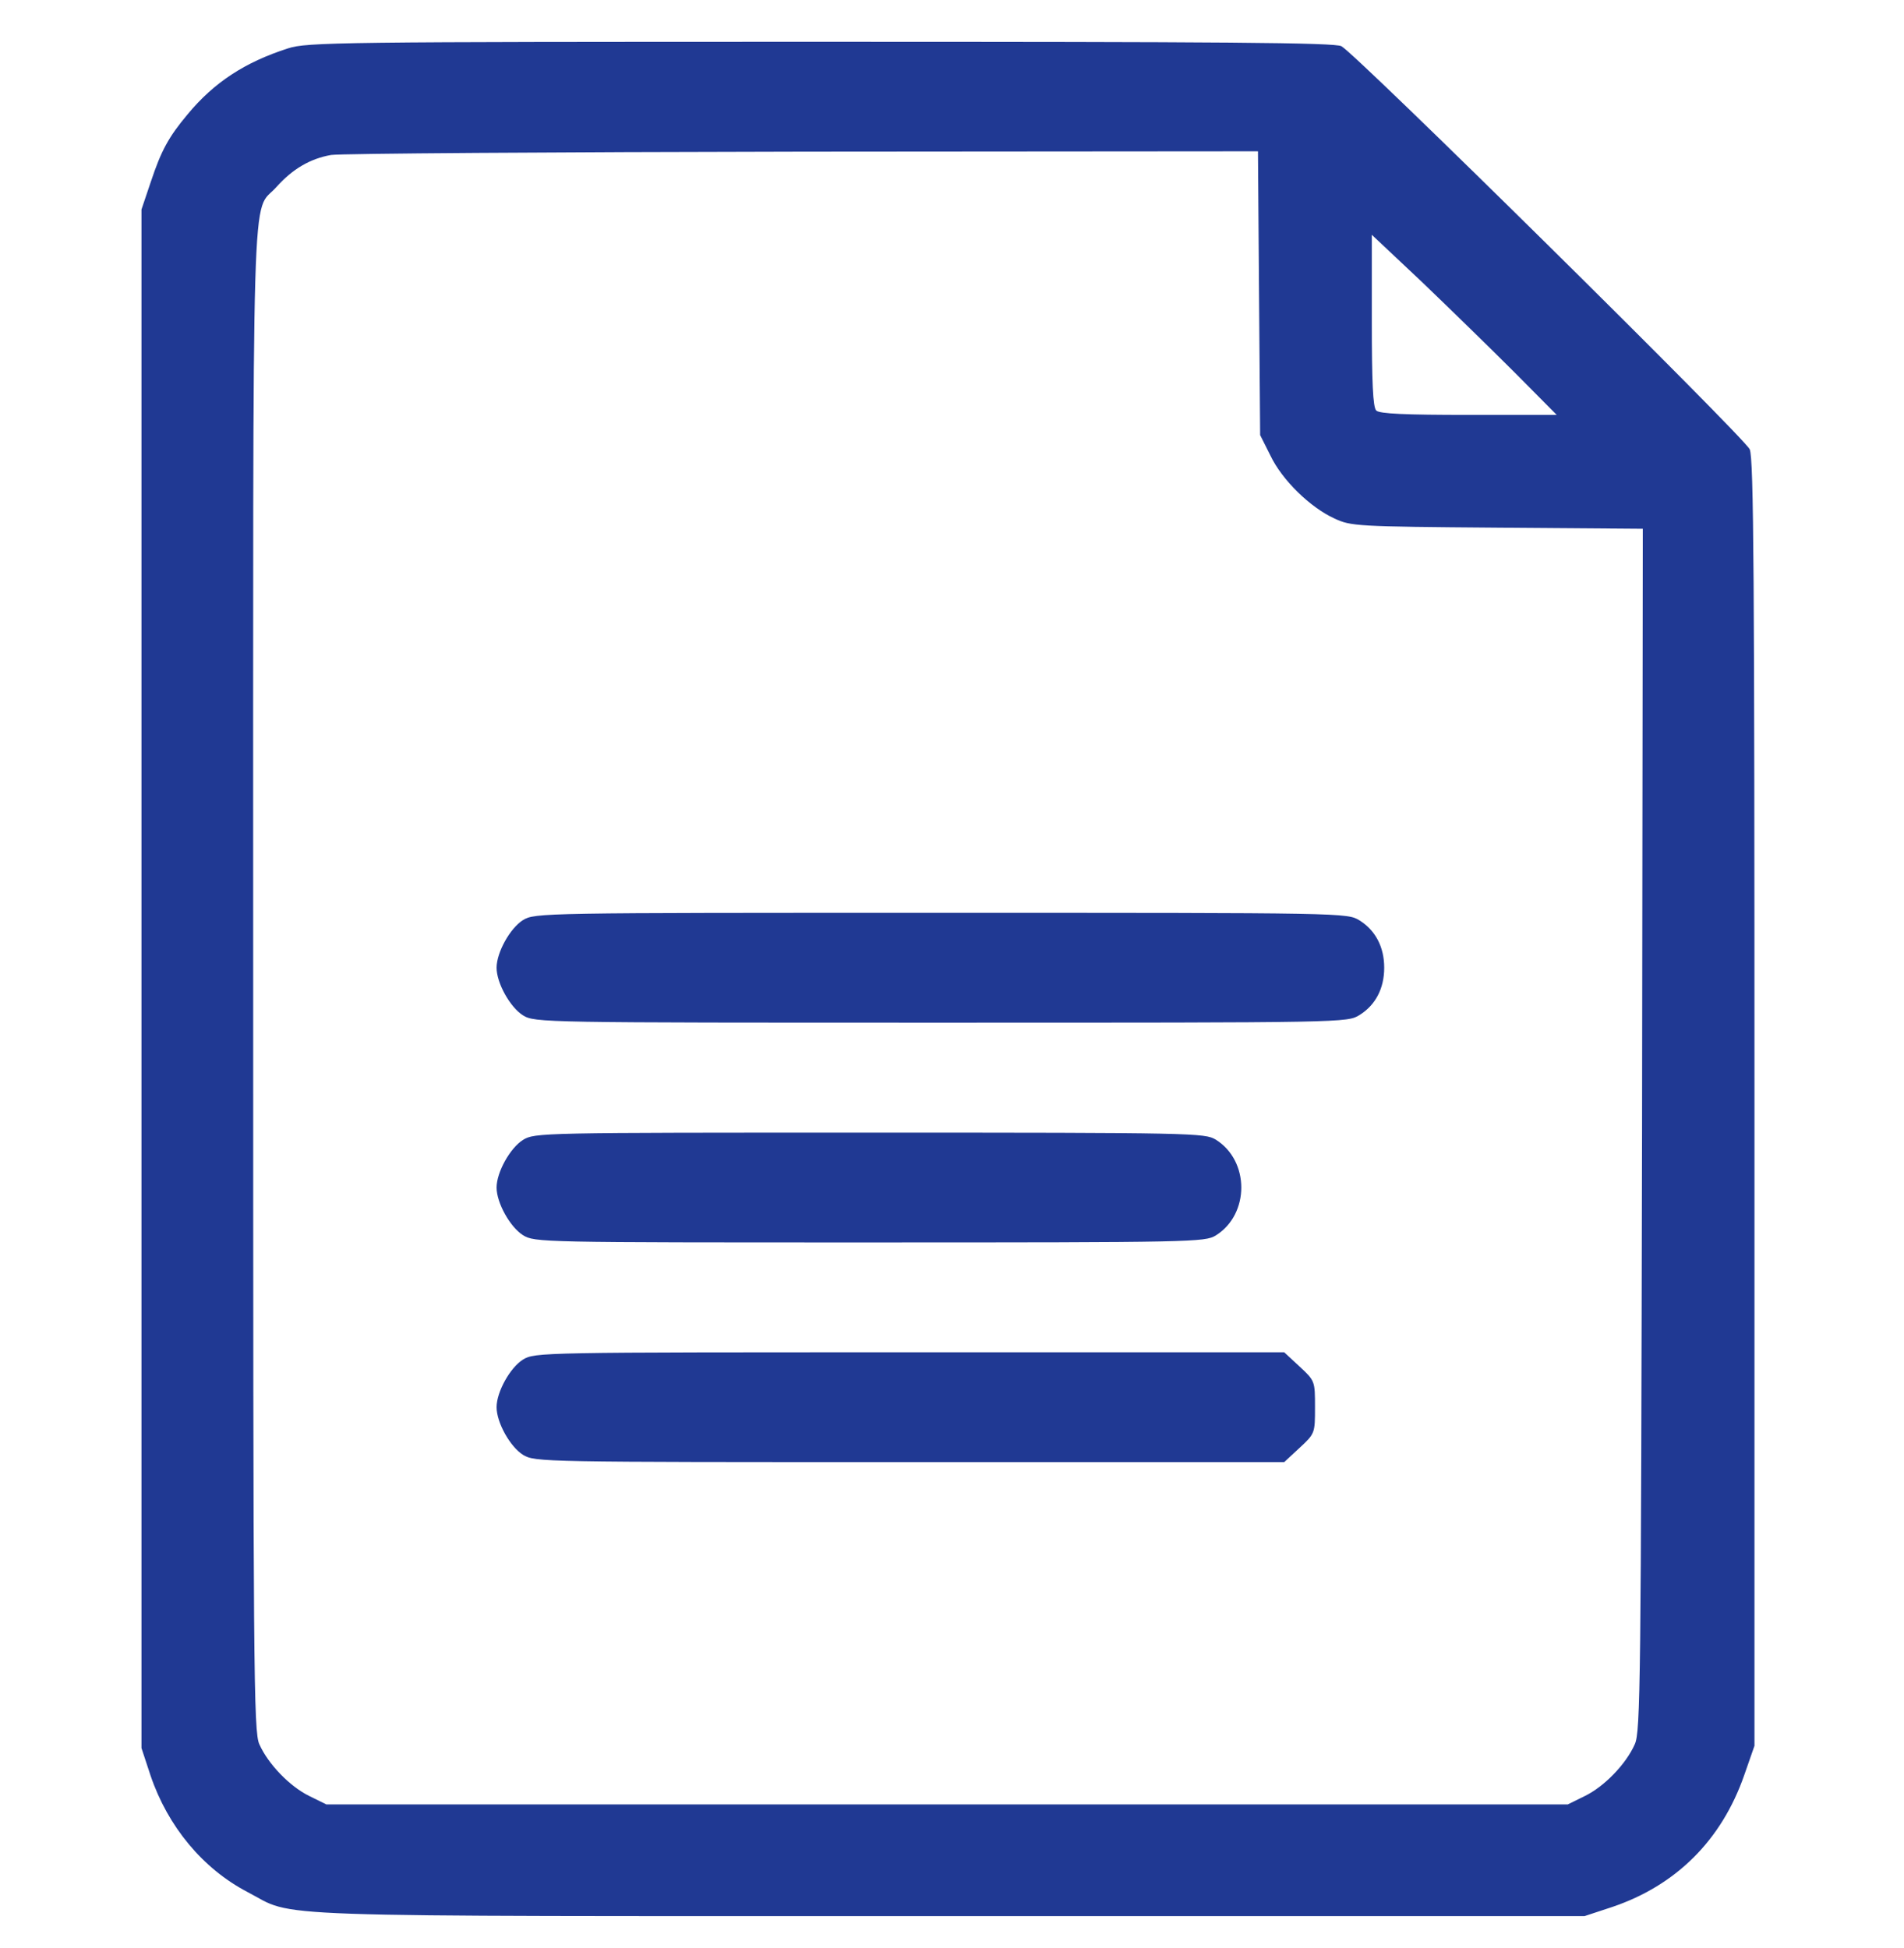 <svg width="43" height="44" viewBox="0 0 43 44" fill="none" xmlns="http://www.w3.org/2000/svg">
<g clip-path="url(#clip0_2544_32781)">
<path d="M6.503 1.093C5.527 1.407 4.833 1.862 4.237 2.582C3.807 3.095 3.642 3.4 3.41 4.095L3.195 4.732V22.106V39.481L3.402 40.109C3.791 41.251 4.576 42.202 5.585 42.731C6.718 43.318 5.461 43.277 21.413 43.277H35.786L36.414 43.07C37.853 42.582 38.879 41.565 39.392 40.093L39.623 39.431V24.918C39.623 13.076 39.607 10.355 39.516 10.149C39.4 9.884 30.651 1.242 30.295 1.044C30.154 0.961 27.607 0.944 18.535 0.944C7.636 0.944 6.933 0.953 6.503 1.093ZM28.434 6.617L28.459 9.826L28.691 10.289C28.955 10.843 29.592 11.463 30.138 11.711C30.51 11.885 30.634 11.893 33.818 11.918L37.101 11.943L37.084 25.522C37.059 37.943 37.051 39.125 36.919 39.398C36.721 39.845 36.233 40.349 35.794 40.564L35.406 40.755H21.389H7.371L6.983 40.564C6.545 40.349 6.057 39.845 5.858 39.398C5.726 39.125 5.718 37.736 5.718 22.106C5.718 3.276 5.668 4.881 6.247 4.219C6.611 3.814 7.008 3.582 7.479 3.5C7.694 3.467 12.49 3.434 18.139 3.425L28.41 3.417L28.434 6.617ZM34.206 8.412L35.157 9.371H33.164C31.734 9.371 31.155 9.346 31.081 9.272C31.006 9.198 30.981 8.635 30.981 7.238V5.303L32.123 6.378C32.743 6.973 33.685 7.891 34.206 8.412Z" fill="#203993"/>
<path d="M11.81 20.782C11.521 20.964 11.215 21.51 11.215 21.857C11.215 22.204 11.521 22.75 11.81 22.932C12.083 23.098 12.207 23.098 21.254 23.098C30.417 23.098 30.425 23.098 30.706 22.924C31.062 22.701 31.261 22.329 31.261 21.857C31.261 21.386 31.062 21.014 30.706 20.79C30.425 20.617 30.417 20.617 21.254 20.617C12.207 20.617 12.083 20.617 11.81 20.782Z" fill="#203993"/>
<path d="M11.81 25.747C11.521 25.929 11.215 26.475 11.215 26.822C11.215 27.169 11.521 27.715 11.81 27.897C12.075 28.062 12.207 28.062 19.642 28.062C26.96 28.062 27.208 28.054 27.456 27.905C28.226 27.426 28.226 26.218 27.456 25.739C27.208 25.59 26.96 25.582 19.642 25.582C12.207 25.582 12.075 25.582 11.81 25.747Z" fill="#203993"/>
<path d="M11.81 30.708C11.521 30.89 11.215 31.436 11.215 31.783C11.215 32.13 11.521 32.676 11.81 32.858C12.083 33.023 12.207 33.023 20.543 33.023H29.003L29.35 32.701C29.698 32.378 29.698 32.37 29.698 31.783C29.698 31.196 29.698 31.188 29.35 30.865L29.003 30.543H20.543C12.207 30.543 12.083 30.543 11.81 30.708Z" fill="#203993"/>
</g>
<defs>
<clipPath id="clip0_2544_32781">
<rect width="42.341" height="42.341" fill="white" transform="translate(0.215 0.938)"/>
</clipPath>
</defs>
</svg>
